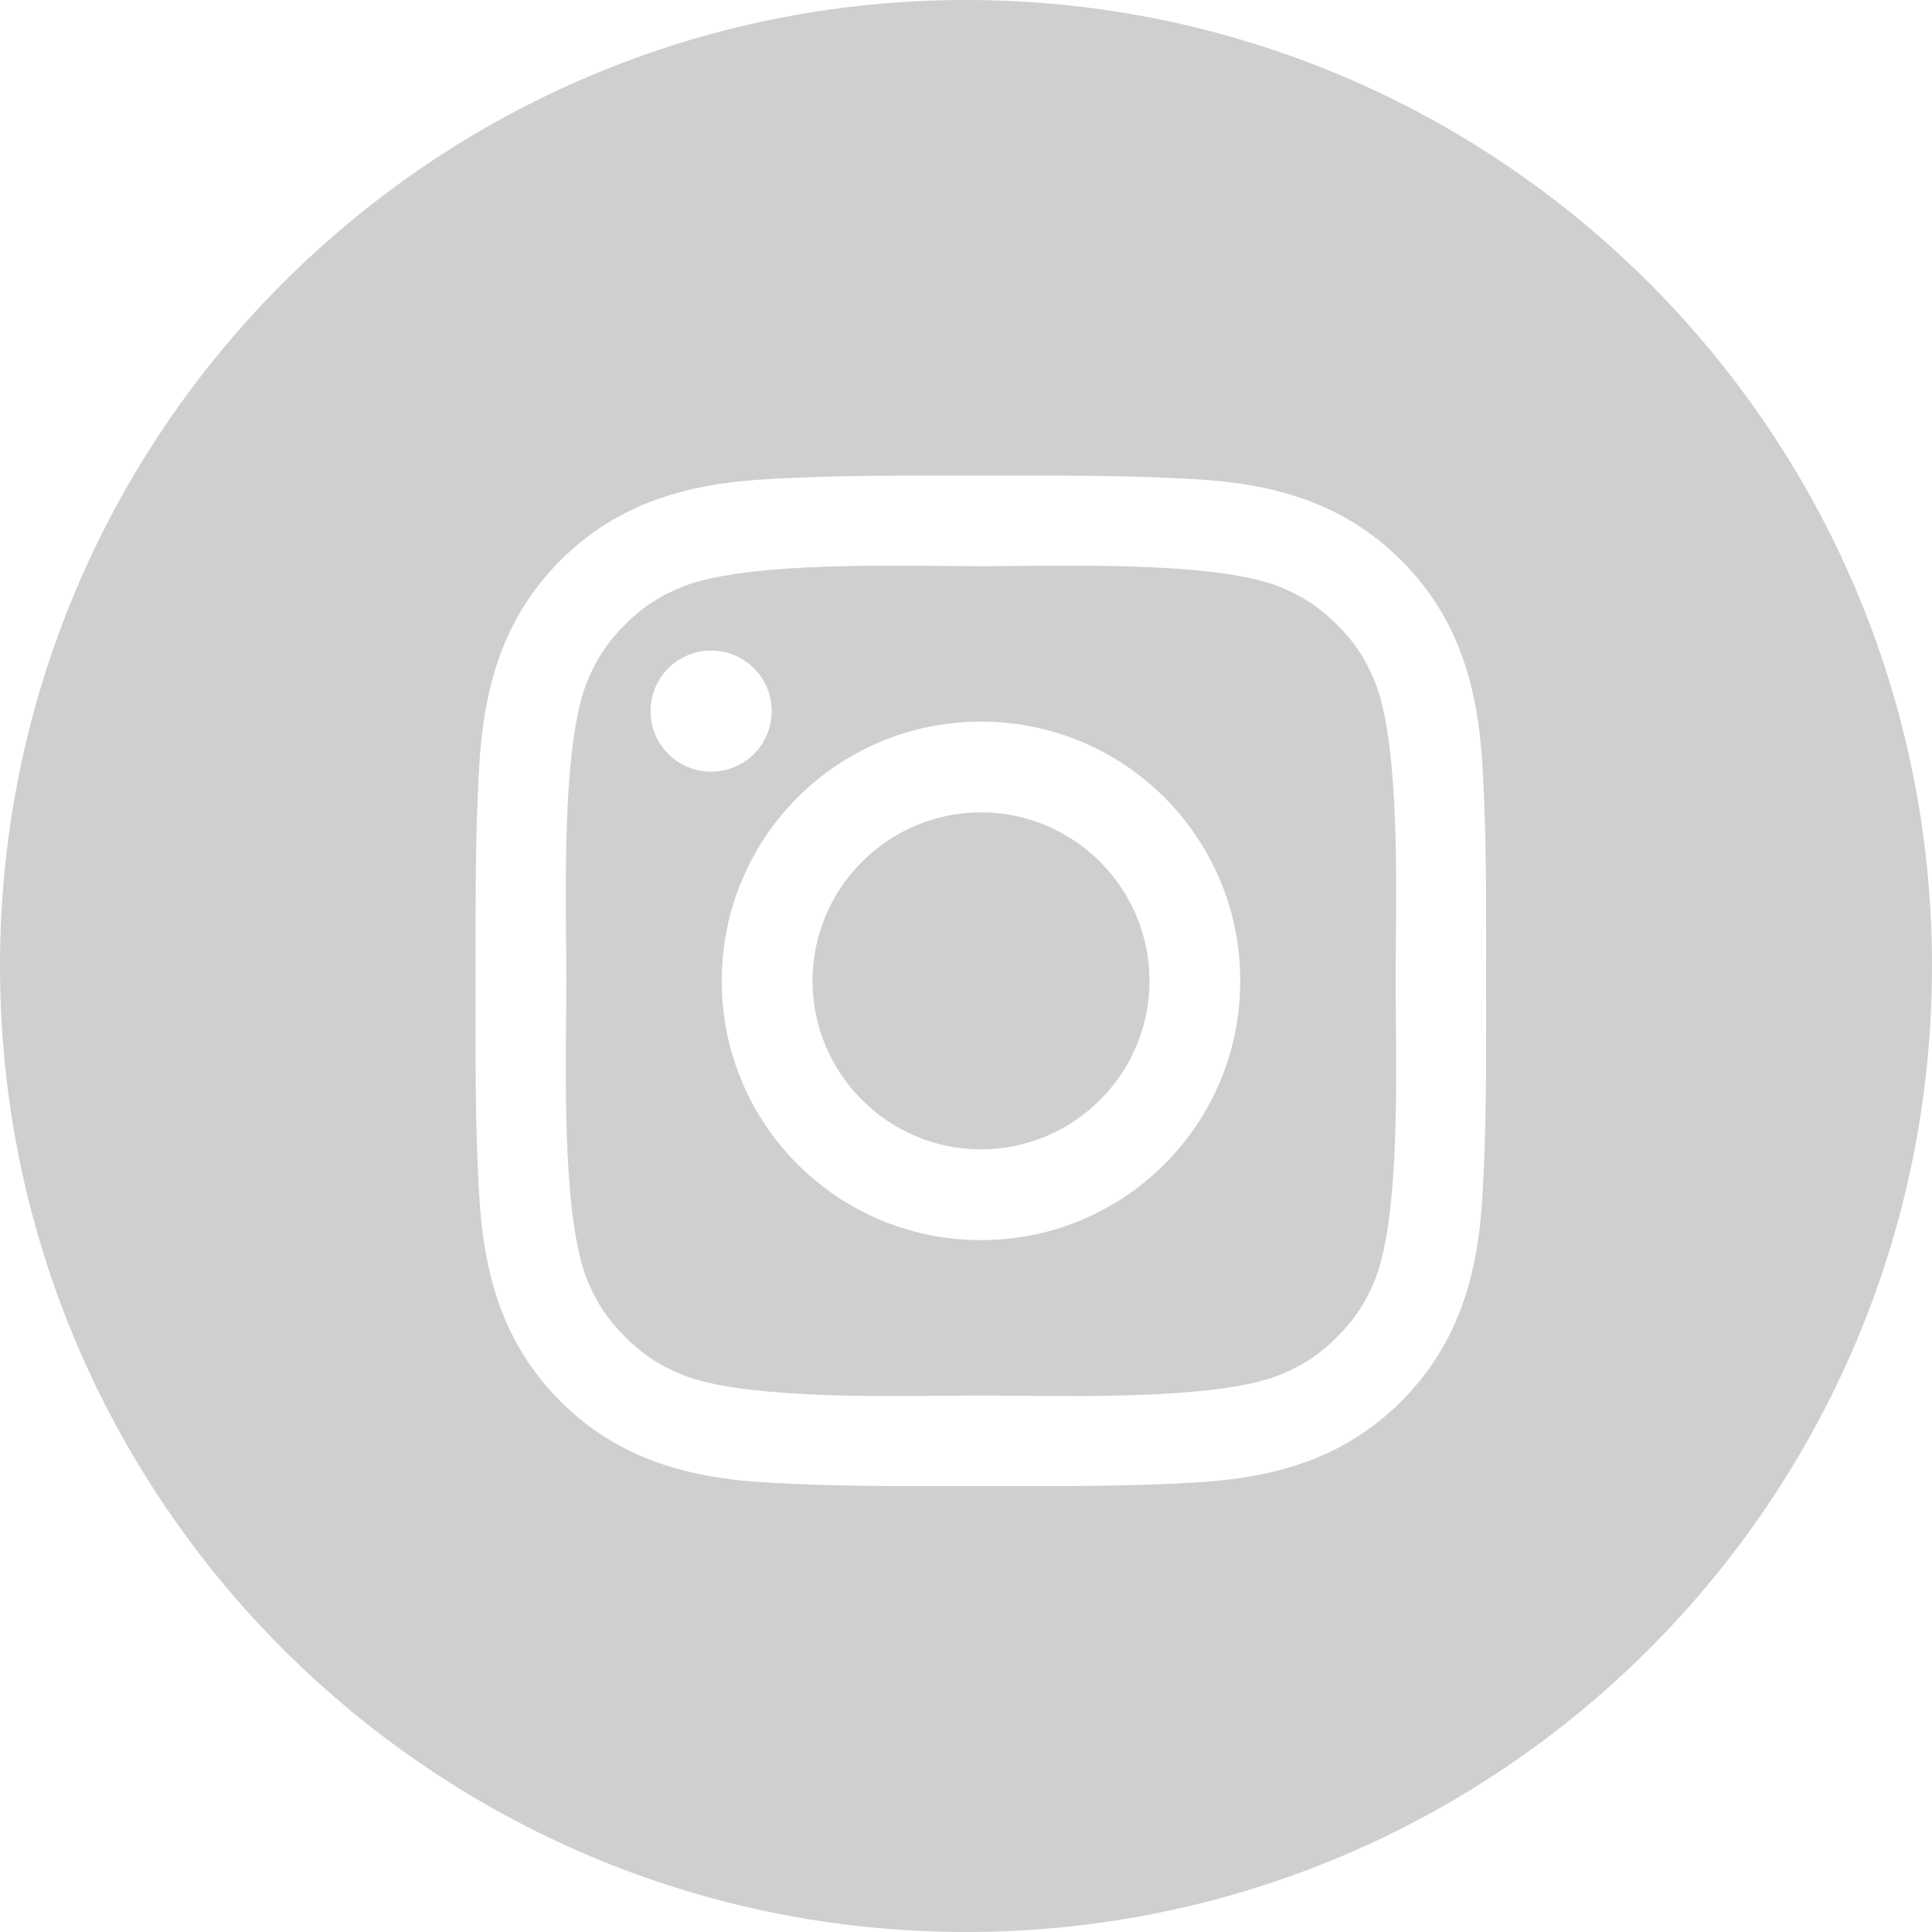 <svg width="40" height="40" viewBox="0 0 40 40" fill="none" xmlns="http://www.w3.org/2000/svg">
<path fill-rule="evenodd" clip-rule="evenodd" d="M20 40C31.046 40 40 31.046 40 20C40 8.954 31.046 0 20 0C8.954 0 0 8.954 0 20C0 31.046 8.954 40 20 40ZM25.678 20.308C25.678 17.337 23.281 14.94 20.311 14.94C17.34 14.94 14.943 17.337 14.943 20.308C14.943 23.278 17.34 25.675 20.311 25.675C23.281 25.675 25.678 23.278 25.678 20.308ZM23.799 20.308C23.799 22.229 22.232 23.796 20.311 23.796C18.39 23.796 16.822 22.229 16.822 20.308C16.822 18.387 18.39 16.819 20.311 16.819C22.232 16.819 23.799 18.387 23.799 20.308ZM15.977 14.723C15.977 14.029 15.416 13.469 14.723 13.469C14.558 13.469 14.395 13.501 14.243 13.564C14.091 13.627 13.953 13.719 13.836 13.836C13.72 13.952 13.627 14.091 13.564 14.243C13.502 14.395 13.469 14.558 13.469 14.723C13.469 15.419 14.03 15.976 14.723 15.976C15.416 15.976 15.977 15.416 15.977 14.723ZM9.847 19.779C9.847 19.955 9.847 20.131 9.847 20.308C9.847 20.505 9.847 20.702 9.847 20.899C9.845 22.143 9.843 23.381 9.915 24.626C9.996 26.301 10.376 27.785 11.603 29.012C12.828 30.237 14.315 30.619 15.99 30.7C17.256 30.772 18.514 30.77 19.779 30.769C19.956 30.769 20.132 30.768 20.308 30.768C20.484 30.768 20.66 30.769 20.835 30.769C22.099 30.77 23.358 30.772 24.626 30.7C26.301 30.619 27.785 30.24 29.012 29.012C30.237 27.788 30.619 26.301 30.7 24.626C30.772 23.36 30.77 22.1 30.769 20.835C30.769 20.66 30.768 20.484 30.768 20.308C30.768 20.132 30.769 19.956 30.769 19.78C30.77 18.516 30.772 17.258 30.7 15.989C30.619 14.314 30.24 12.831 29.012 11.603C27.788 10.378 26.301 9.996 24.626 9.915C23.36 9.844 22.102 9.845 20.836 9.847C20.66 9.847 20.484 9.847 20.308 9.847C20.132 9.847 19.956 9.847 19.78 9.847C18.516 9.845 17.258 9.844 15.99 9.915C14.315 9.996 12.831 10.376 11.603 11.603C10.379 12.828 9.996 14.314 9.915 15.989C9.844 17.255 9.846 18.513 9.847 19.779ZM12.941 27.678C12.572 27.311 12.341 26.955 12.15 26.479C11.68 25.295 11.705 22.712 11.721 21.041C11.724 20.769 11.726 20.521 11.726 20.308C11.726 20.093 11.724 19.845 11.721 19.572C11.705 17.901 11.68 15.317 12.148 14.134C12.339 13.658 12.569 13.304 12.938 12.935C13.305 12.566 13.66 12.336 14.137 12.145C15.32 11.677 17.904 11.702 19.575 11.718C19.848 11.721 20.096 11.723 20.311 11.723C20.525 11.723 20.773 11.721 21.046 11.718C22.718 11.702 25.301 11.677 26.484 12.145C26.961 12.336 27.314 12.569 27.683 12.935C28.052 13.302 28.282 13.658 28.473 14.134C28.941 15.317 28.916 17.901 28.9 19.572C28.897 19.845 28.895 20.093 28.895 20.308C28.895 20.522 28.897 20.77 28.9 21.043C28.916 22.714 28.941 25.296 28.473 26.482C28.282 26.958 28.052 27.311 27.683 27.68C27.317 28.049 26.961 28.279 26.484 28.471C25.301 28.939 22.718 28.913 21.046 28.897C20.773 28.894 20.525 28.892 20.311 28.892C20.097 28.892 19.849 28.894 19.577 28.897C17.907 28.913 15.323 28.938 14.139 28.468C13.663 28.277 13.31 28.047 12.941 27.678Z" fill="#cfcfcf"/>
</svg>
